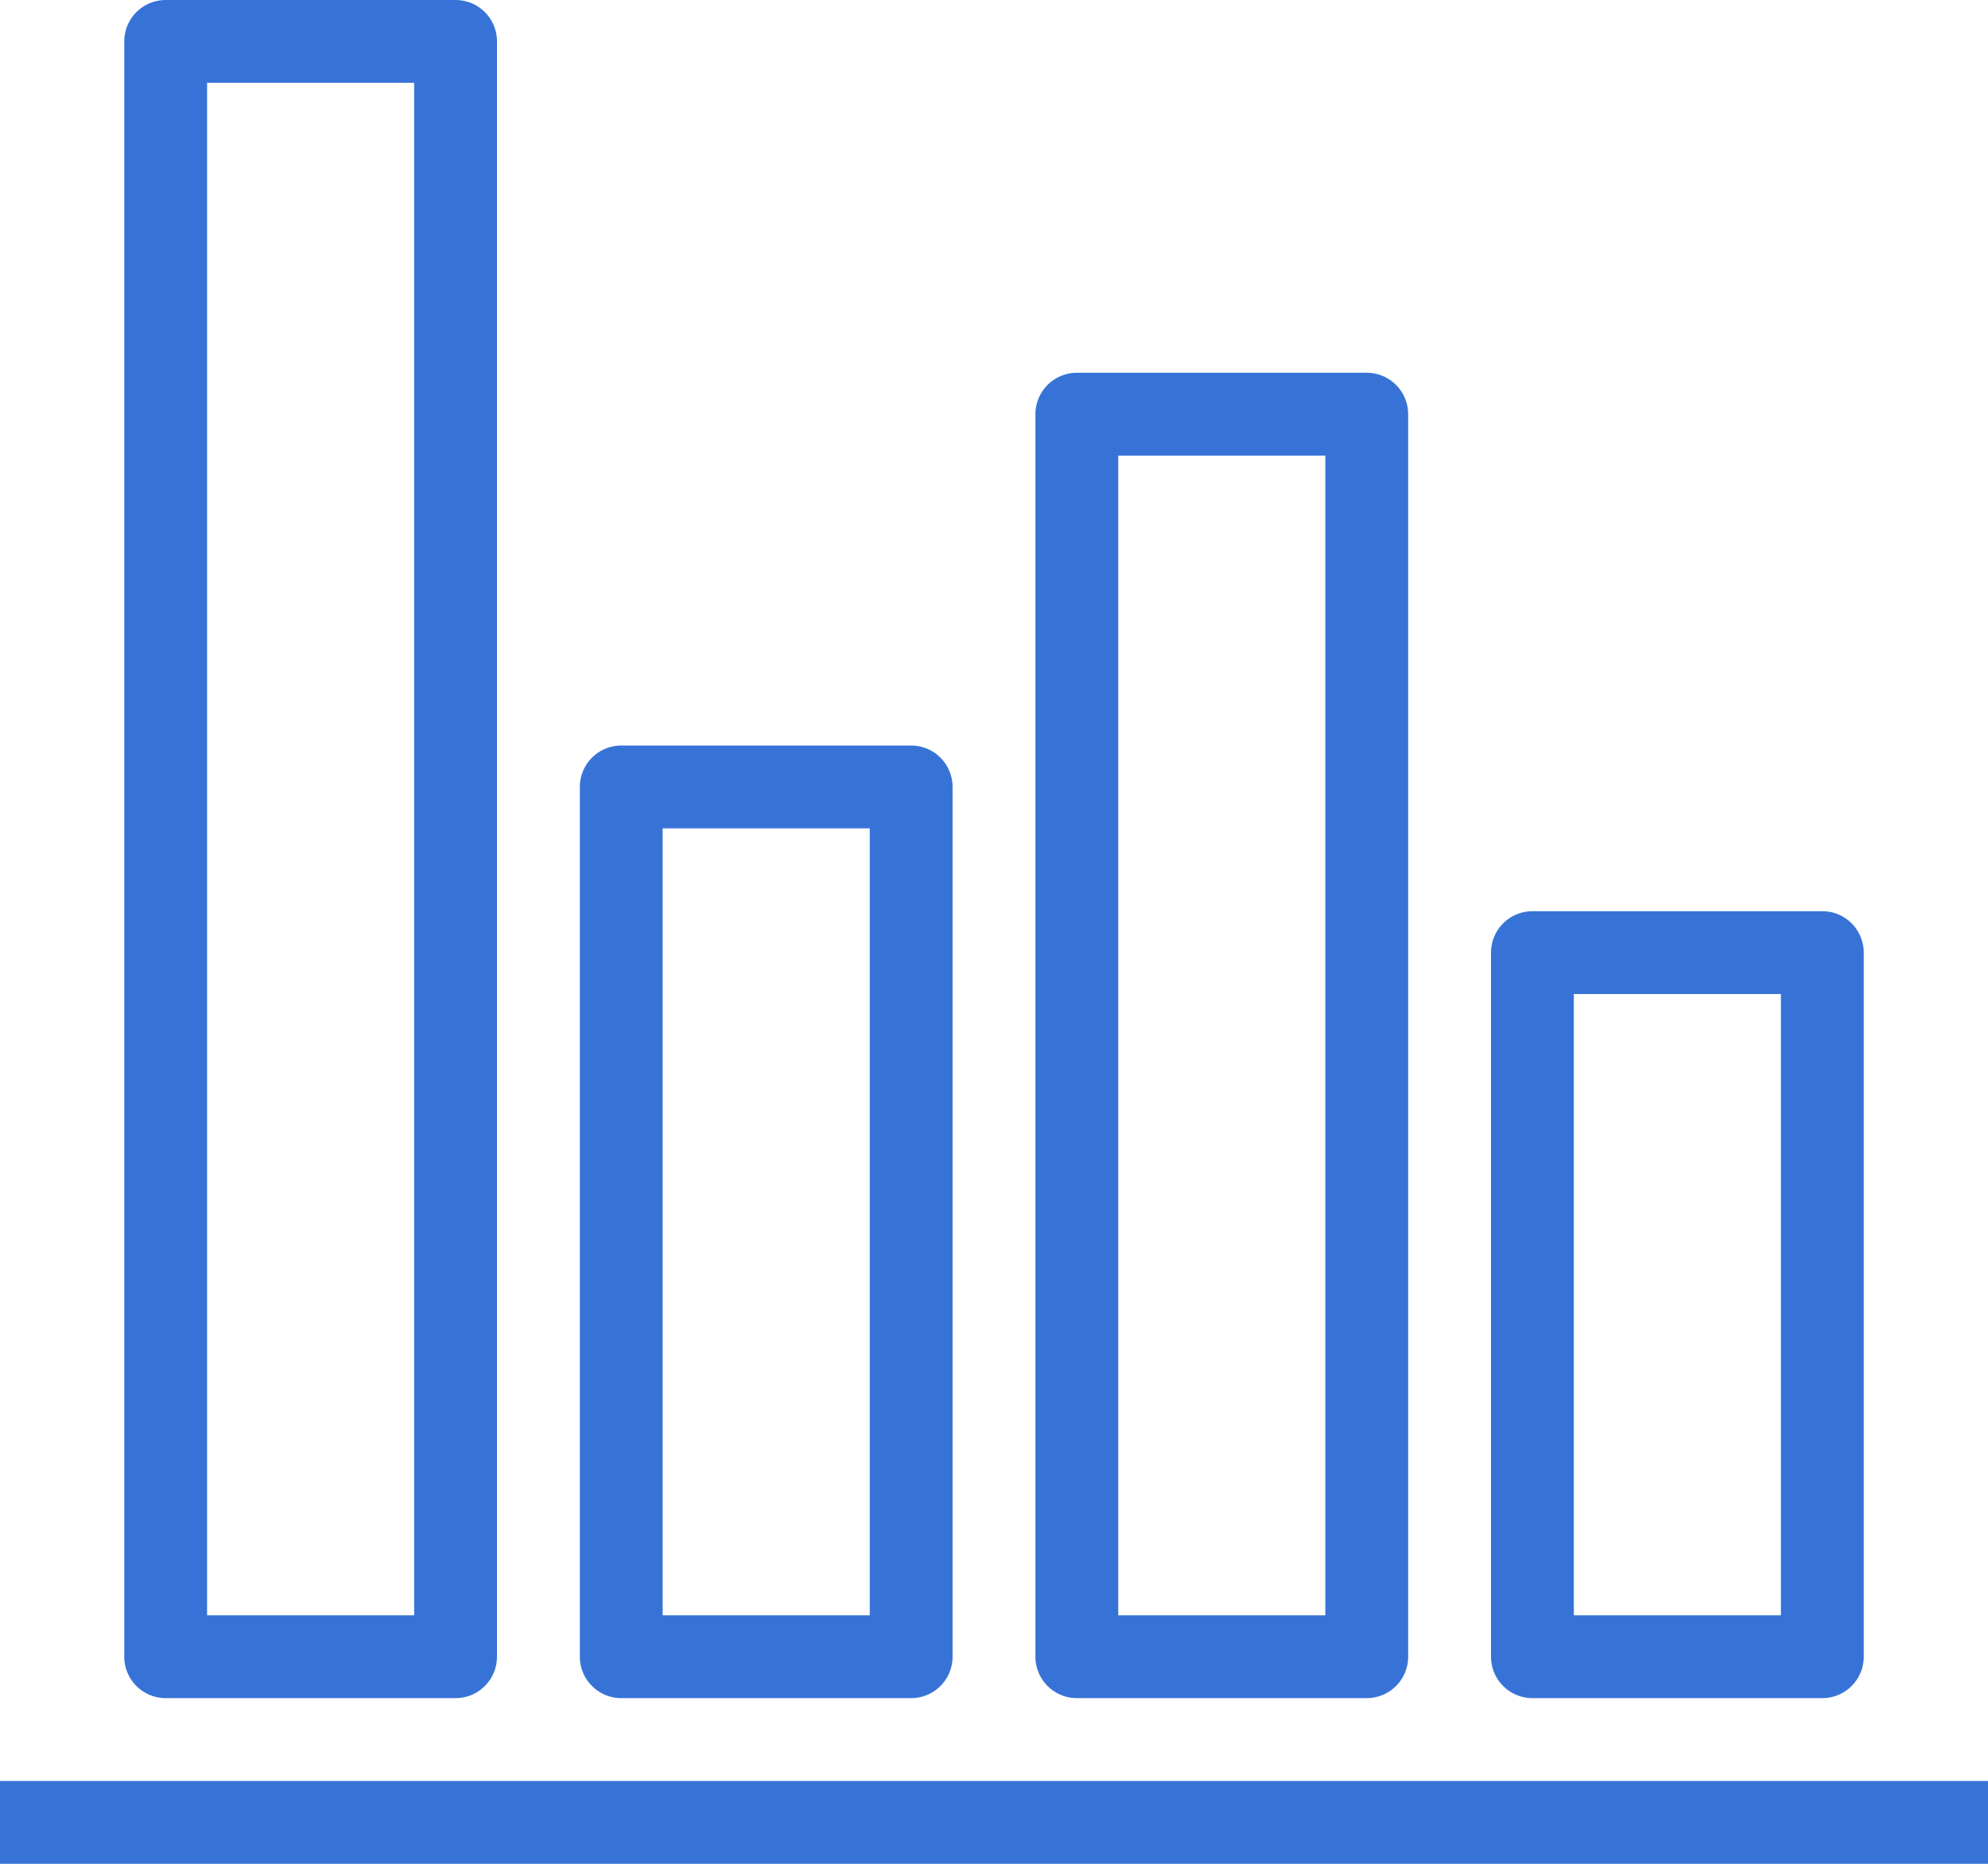 <svg enable-background="new 0 0 48 45" viewBox="0 0 48 45" xmlns="http://www.w3.org/2000/svg"><g fill="none" stroke="#3773d7" stroke-width="2"><g stroke-linecap="round" stroke-linejoin="round"><path d="m26 10h7v30h-7z"/><path d="m4 1h7v39h-7z"/><path d="m15 19h7v21h-7z"/><path d="m37 23h7v17h-7z"/></g><path d="m48 44h-48" stroke-miterlimit="10"/></g></svg>